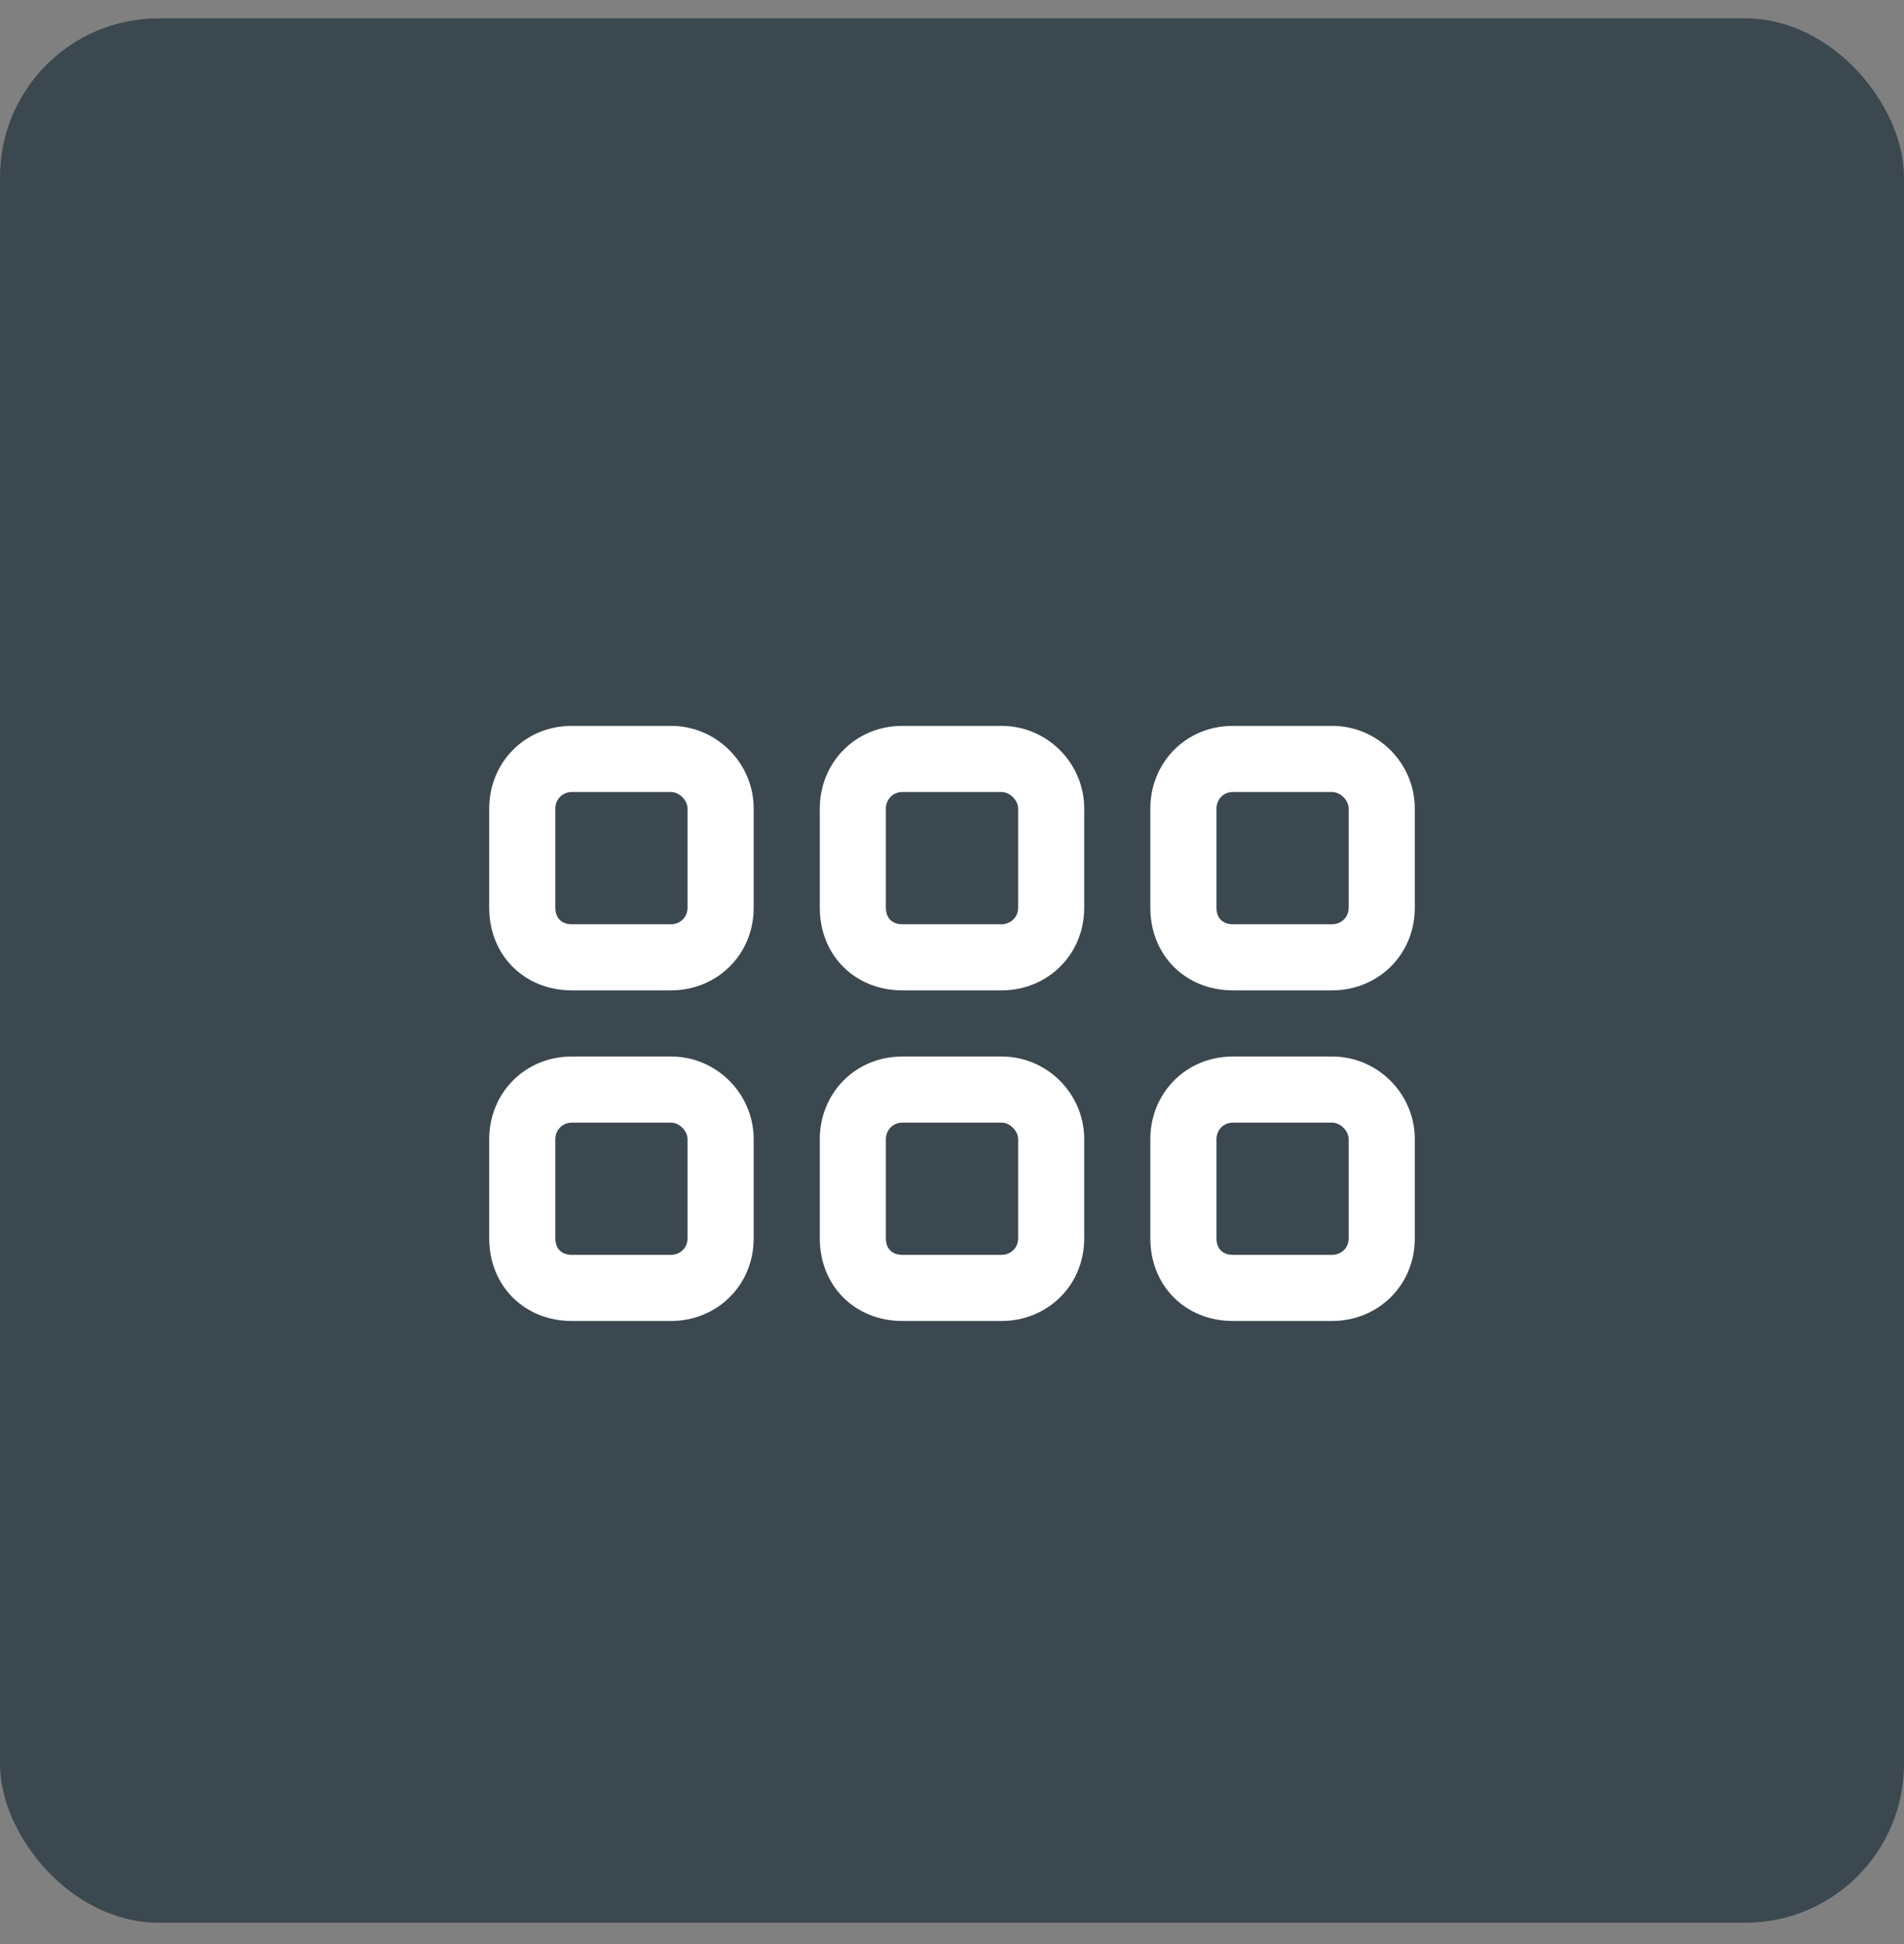 <svg width="48" height="49" viewBox="0 0 48 49" fill="none" xmlns="http://www.w3.org/2000/svg">
<rect x="0" y="0" width="48" height="49" fill="#808080" stroke="none"/>
<rect y="0.462" width="48" height="48" rx="4" fill="#3C4850"/>
<path d="M14.417 19.962C14.156 19.962 14 20.171 14 20.379V22.879C14 23.139 14.156 23.296 14.417 23.296H16.917C17.125 23.296 17.333 23.139 17.333 22.879V20.379C17.333 20.171 17.125 19.962 16.917 19.962H14.417ZM12.333 20.379C12.333 19.233 13.219 18.296 14.417 18.296H16.917C18.062 18.296 19 19.233 19 20.379V22.879C19 24.077 18.062 24.962 16.917 24.962H14.417C13.219 24.962 12.333 24.077 12.333 22.879V20.379ZM14.417 28.296C14.156 28.296 14 28.504 14 28.712V31.212C14 31.473 14.156 31.629 14.417 31.629H16.917C17.125 31.629 17.333 31.473 17.333 31.212V28.712C17.333 28.504 17.125 28.296 16.917 28.296H14.417ZM12.333 28.712C12.333 27.566 13.219 26.629 14.417 26.629H16.917C18.062 26.629 19 27.566 19 28.712V31.212C19 32.41 18.062 33.295 16.917 33.295H14.417C13.219 33.295 12.333 32.41 12.333 31.212V28.712ZM25.25 19.962H22.75C22.49 19.962 22.333 20.171 22.333 20.379V22.879C22.333 23.139 22.49 23.296 22.75 23.296H25.25C25.458 23.296 25.667 23.139 25.667 22.879V20.379C25.667 20.171 25.458 19.962 25.25 19.962ZM22.75 18.296H25.25C26.396 18.296 27.333 19.233 27.333 20.379V22.879C27.333 24.077 26.396 24.962 25.25 24.962H22.75C21.552 24.962 20.667 24.077 20.667 22.879V20.379C20.667 19.233 21.552 18.296 22.75 18.296ZM22.75 28.296C22.49 28.296 22.333 28.504 22.333 28.712V31.212C22.333 31.473 22.49 31.629 22.75 31.629H25.25C25.458 31.629 25.667 31.473 25.667 31.212V28.712C25.667 28.504 25.458 28.296 25.25 28.296H22.75ZM20.667 28.712C20.667 27.566 21.552 26.629 22.75 26.629H25.25C26.396 26.629 27.333 27.566 27.333 28.712V31.212C27.333 32.41 26.396 33.295 25.25 33.295H22.75C21.552 33.295 20.667 32.41 20.667 31.212V28.712ZM33.583 19.962H31.083C30.823 19.962 30.667 20.171 30.667 20.379V22.879C30.667 23.139 30.823 23.296 31.083 23.296H33.583C33.792 23.296 34 23.139 34 22.879V20.379C34 20.171 33.792 19.962 33.583 19.962ZM31.083 18.296H33.583C34.729 18.296 35.667 19.233 35.667 20.379V22.879C35.667 24.077 34.729 24.962 33.583 24.962H31.083C29.885 24.962 29 24.077 29 22.879V20.379C29 19.233 29.885 18.296 31.083 18.296ZM31.083 28.296C30.823 28.296 30.667 28.504 30.667 28.712V31.212C30.667 31.473 30.823 31.629 31.083 31.629H33.583C33.792 31.629 34 31.473 34 31.212V28.712C34 28.504 33.792 28.296 33.583 28.296H31.083ZM29 28.712C29 27.566 29.885 26.629 31.083 26.629H33.583C34.729 26.629 35.667 27.566 35.667 28.712V31.212C35.667 32.41 34.729 33.295 33.583 33.295H31.083C29.885 33.295 29 32.41 29 31.212V28.712Z" fill="white"/>
</svg>
